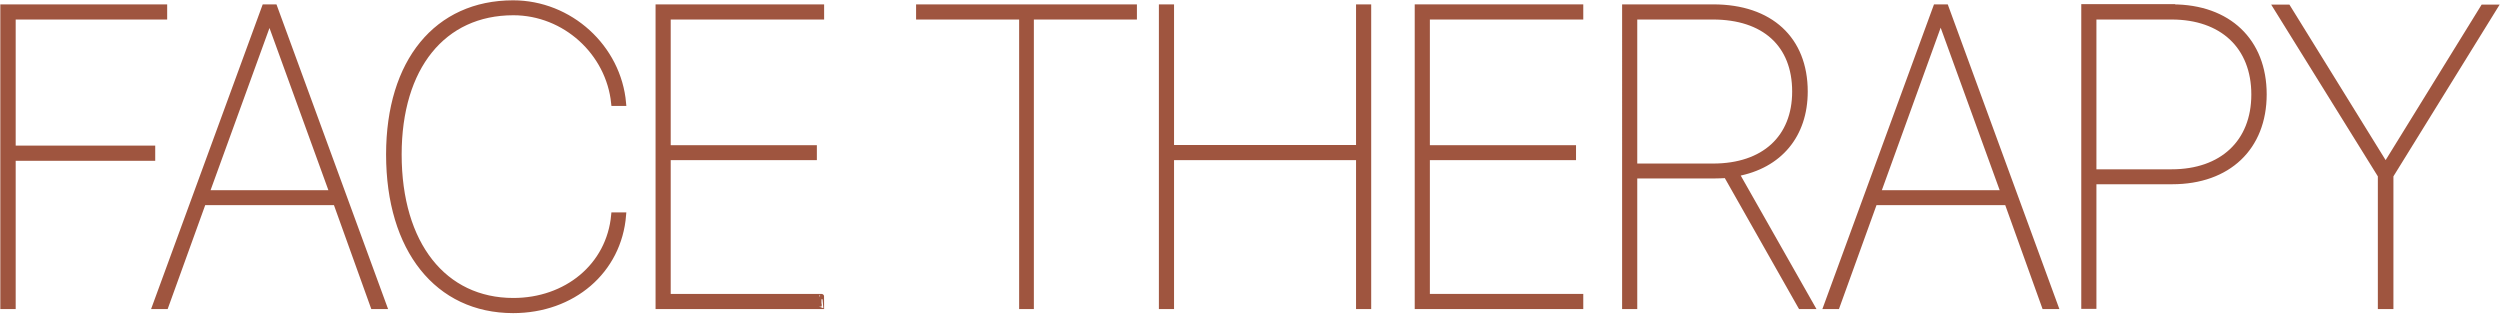 <?xml version="1.0" encoding="UTF-8"?> <svg xmlns="http://www.w3.org/2000/svg" xmlns:xlink="http://www.w3.org/1999/xlink" version="1.1" id="Слой_1" x="0px" y="0px" viewBox="0 0 117.17 14.71" style="enable-background:new 0 0 117.17 14.71;" xml:space="preserve"> <style type="text/css"> .st0{fill:#9F553F;stroke:#9F553F;stroke-width:0.25;stroke-miterlimit:10;} </style> <g id="Фон_1"> </g> <g id="Фон_2"> </g> <g id="Картинка"> <g> <path class="st0" d="M0.14,14.36V0.33h7.57v0.46h-7.1v6.16h6.54v0.46H0.61v6.95L0.14,14.36L0.14,14.36z"></path> <path class="st0" d="M15.74,9.49H9.53l-1.76,4.87H7.26L12.4,0.33h0.47l5.14,14.03h-0.52L15.74,9.49z M9.69,9.04h5.88L12.65,1 h-0.04L9.69,9.04z"></path> <path class="st0" d="M18.22,7.24c0-4.36,2.25-7.1,5.83-7.1c2.66,0,4.94,2.07,5.17,4.7h-0.45c-0.24-2.38-2.3-4.25-4.71-4.25 c-3.29,0-5.36,2.56-5.36,6.65c0,4.21,2.11,6.85,5.36,6.85c2.47,0,4.49-1.61,4.71-4.01h0.45c-0.21,2.63-2.38,4.47-5.17,4.47 C20.5,14.55,18.22,11.7,18.22,7.24z"></path> <path class="st0" d="M38.5,14.36h-7.65V0.33h7.65v0.46h-7.19v6.14h6.85v0.45h-6.85v6.52h7.19C38.5,13.9,38.5,14.36,38.5,14.36z"></path> <path class="st0" d="M47.89,14.36V0.79h-4.83V0.33h10.1v0.46h-4.83v13.57H47.89z"></path> <path class="st0" d="M63.68,14.36V7.38H54.9v6.98h-0.46V0.33h0.46v6.59h8.78V0.33h0.46v14.03H63.68z"></path> <path class="st0" d="M74.08,14.36h-7.65V0.33h7.65v0.46h-7.19v6.14h6.85v0.45h-6.85v6.52h7.19V14.36z"></path> <path class="st0" d="M76.61,14.36h-0.46V0.33h4.15c2.67,0,4.3,1.5,4.3,3.96c0,2.04-1.19,3.48-3.21,3.85l3.53,6.22h-0.53 l-3.48-6.14c-0.17,0.01-0.44,0.02-0.61,0.02h-3.69V14.36z M76.61,7.79h3.68c2.38,0,3.83-1.33,3.83-3.5c0-2.21-1.44-3.5-3.84-3.5 h-3.67V7.79z"></path> <path class="st0" d="M94.07,9.49h-6.21l-1.76,4.87h-0.51l5.14-14.03h0.47l5.14,14.03h-0.52L94.07,9.49z M88.02,9.04h5.88L90.98,1 h-0.05L88.02,9.04z"></path> <path class="st0" d="M101.82,0.33c2.62,0,4.29,1.59,4.29,4.09s-1.68,4.09-4.3,4.09h-3.68v5.84h-0.46V0.32h4.15V0.33z M98.13,8.06 h3.65c2.36,0,3.86-1.39,3.86-3.63c0-2.25-1.49-3.64-3.86-3.64h-3.65V8.06z"></path> <path class="st0" d="M111.57,14.36V8.23l-4.9-7.89h0.56l4.56,7.37h0.04l4.55-7.37h0.55l-4.88,7.89v6.13H111.57z"></path> </g> </g> </svg> 